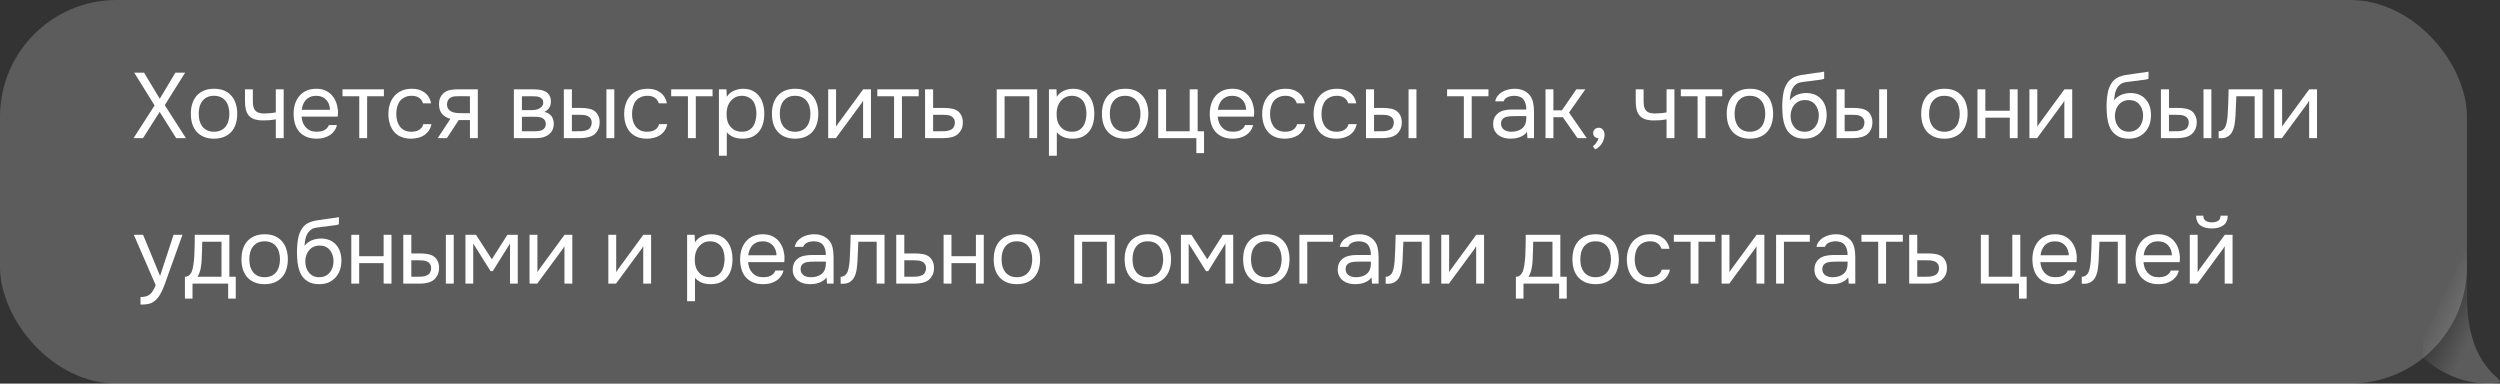 <?xml version="1.0" encoding="UTF-8"?> <svg xmlns="http://www.w3.org/2000/svg" width="378" height="58" viewBox="0 0 378 58" fill="none"><rect x="0" y="0" width="378" height="58" fill="#333333" stroke="none"/><path d="M377.89 57.858C372.823 58.684 367.82 55.725 366.195 53.831C367.87 49.598 357.533 39.317 364.355 39.316C365.933 39.316 367.28 34.935 373.018 38.224C373.038 39.554 373.018 44.157 373.018 44.94C373.018 55.79 378.865 57.234 377.89 57.858Z" fill="url(#paint0_linear_1_610)" fill-opacity="0.2"></path><rect width="373" height="58" rx="17.648" fill="white" fill-opacity="0.2"></rect><path d="M26.524 10.985H27.994L24.914 15.899L28.106 20.883H26.636L24.144 16.921L21.624 20.883H20.196L23.374 15.941L20.294 10.985H21.778L24.158 14.933L26.524 10.985ZM32.385 13.421C32.973 13.421 33.481 13.514 33.911 13.701C34.34 13.887 34.7 14.149 34.989 14.485C35.288 14.821 35.507 15.222 35.647 15.689C35.796 16.146 35.871 16.65 35.871 17.201C35.871 17.751 35.796 18.26 35.647 18.727C35.507 19.184 35.288 19.581 34.989 19.917C34.7 20.243 34.336 20.5 33.897 20.687C33.458 20.873 32.945 20.967 32.357 20.967C31.769 20.967 31.256 20.873 30.817 20.687C30.387 20.5 30.023 20.243 29.725 19.917C29.436 19.581 29.216 19.184 29.067 18.727C28.927 18.26 28.857 17.751 28.857 17.201C28.857 16.65 28.927 16.146 29.067 15.689C29.216 15.222 29.436 14.821 29.725 14.485C30.023 14.149 30.392 13.887 30.831 13.701C31.27 13.514 31.788 13.421 32.385 13.421ZM32.357 19.917C32.758 19.917 33.103 19.847 33.393 19.707C33.691 19.567 33.934 19.375 34.121 19.133C34.317 18.881 34.457 18.591 34.541 18.265C34.634 17.938 34.681 17.583 34.681 17.201C34.681 16.827 34.634 16.477 34.541 16.151C34.457 15.815 34.317 15.525 34.121 15.283C33.934 15.031 33.691 14.835 33.393 14.695C33.103 14.555 32.758 14.485 32.357 14.485C31.956 14.485 31.61 14.555 31.321 14.695C31.032 14.835 30.789 15.031 30.593 15.283C30.406 15.525 30.266 15.815 30.173 16.151C30.089 16.477 30.047 16.827 30.047 17.201C30.047 17.583 30.089 17.938 30.173 18.265C30.266 18.591 30.406 18.881 30.593 19.133C30.789 19.375 31.032 19.567 31.321 19.707C31.61 19.847 31.956 19.917 32.357 19.917ZM37.041 13.505H38.231V15.157C38.231 15.483 38.25 15.773 38.287 16.025C38.334 16.267 38.418 16.473 38.539 16.641C38.66 16.809 38.833 16.939 39.057 17.033C39.281 17.117 39.575 17.159 39.939 17.159C40.219 17.159 40.513 17.145 40.821 17.117C41.138 17.089 41.432 17.047 41.703 16.991V13.505H42.893V20.883H41.703V18.041C41.348 18.106 41.003 18.153 40.667 18.181C40.34 18.199 40.046 18.209 39.785 18.209C39.262 18.209 38.824 18.148 38.469 18.027C38.124 17.905 37.844 17.723 37.629 17.481C37.414 17.229 37.26 16.921 37.167 16.557C37.083 16.183 37.041 15.745 37.041 15.241V13.505ZM45.597 17.635C45.625 17.961 45.691 18.265 45.793 18.545C45.905 18.815 46.054 19.053 46.241 19.259C46.428 19.464 46.657 19.627 46.927 19.749C47.207 19.861 47.529 19.917 47.893 19.917C48.071 19.917 48.252 19.903 48.439 19.875C48.635 19.837 48.817 19.781 48.985 19.707C49.153 19.623 49.303 19.515 49.433 19.385C49.564 19.254 49.662 19.095 49.727 18.909H50.945C50.861 19.263 50.717 19.571 50.511 19.833C50.315 20.094 50.077 20.309 49.797 20.477C49.526 20.645 49.223 20.771 48.887 20.855C48.551 20.929 48.211 20.967 47.865 20.967C47.277 20.967 46.764 20.873 46.325 20.687C45.896 20.5 45.536 20.243 45.247 19.917C44.958 19.581 44.743 19.184 44.603 18.727C44.463 18.26 44.393 17.751 44.393 17.201C44.393 16.65 44.468 16.146 44.617 15.689C44.776 15.222 45 14.821 45.289 14.485C45.578 14.149 45.933 13.887 46.353 13.701C46.773 13.514 47.273 13.421 47.851 13.421C48.439 13.421 48.948 13.537 49.377 13.771C49.806 14.004 50.152 14.312 50.413 14.695C50.675 15.068 50.856 15.474 50.959 15.913C51.071 16.351 51.118 16.757 51.099 17.131C51.099 17.215 51.094 17.299 51.085 17.383C51.085 17.467 51.081 17.551 51.071 17.635H45.597ZM49.895 16.599C49.877 15.973 49.681 15.465 49.307 15.073C48.934 14.681 48.434 14.485 47.809 14.485C47.464 14.485 47.16 14.541 46.899 14.653C46.638 14.765 46.419 14.919 46.241 15.115C46.064 15.311 45.924 15.539 45.821 15.801C45.718 16.053 45.653 16.319 45.625 16.599H49.895ZM58.044 13.505V14.555H55.511V20.883H54.321V14.555H51.786V13.505H58.044ZM62.156 20.967C61.568 20.967 61.06 20.873 60.63 20.687C60.201 20.5 59.846 20.239 59.566 19.903C59.286 19.567 59.076 19.17 58.936 18.713C58.796 18.255 58.726 17.756 58.726 17.215C58.726 16.692 58.801 16.202 58.95 15.745C59.1 15.278 59.319 14.877 59.608 14.541C59.898 14.195 60.262 13.925 60.7 13.729C61.139 13.523 61.671 13.421 62.296 13.421C62.67 13.421 63.001 13.463 63.29 13.547C63.58 13.621 63.85 13.747 64.102 13.925C64.364 14.093 64.588 14.317 64.774 14.597C64.961 14.877 65.096 15.217 65.18 15.619H63.962C63.822 15.208 63.598 14.914 63.29 14.737C62.992 14.559 62.637 14.475 62.226 14.485C61.825 14.485 61.47 14.564 61.162 14.723C60.864 14.872 60.621 15.073 60.434 15.325C60.257 15.577 60.126 15.871 60.042 16.207C59.958 16.533 59.916 16.869 59.916 17.215C59.916 17.579 59.958 17.924 60.042 18.251C60.136 18.577 60.271 18.867 60.448 19.119C60.635 19.361 60.873 19.557 61.162 19.707C61.452 19.847 61.797 19.917 62.198 19.917C62.394 19.917 62.586 19.898 62.772 19.861C62.968 19.823 63.146 19.763 63.304 19.679C63.472 19.585 63.617 19.464 63.738 19.315C63.86 19.165 63.948 18.983 64.004 18.769H65.236C65.162 19.151 65.026 19.483 64.83 19.763C64.644 20.033 64.41 20.262 64.13 20.449C63.85 20.626 63.542 20.757 63.206 20.841C62.87 20.925 62.52 20.967 62.156 20.967ZM72.245 20.883H71.055V18.153H69.361L67.569 20.883H66.183L68.101 17.971C67.569 17.821 67.153 17.579 66.855 17.243C66.556 16.897 66.397 16.44 66.379 15.871C66.369 15.376 66.444 14.979 66.603 14.681C66.771 14.373 66.99 14.125 67.261 13.939C67.522 13.752 67.825 13.635 68.171 13.589C68.516 13.533 68.885 13.505 69.277 13.505H72.245V20.883ZM71.055 14.555L69.473 14.541C69.239 14.541 69.001 14.55 68.759 14.569C68.525 14.587 68.315 14.648 68.129 14.751C67.97 14.844 67.839 14.979 67.737 15.157C67.643 15.325 67.592 15.544 67.583 15.815C67.592 16.067 67.653 16.281 67.765 16.459C67.877 16.627 68.035 16.762 68.241 16.865C68.511 16.995 68.81 17.07 69.137 17.089C69.473 17.107 69.818 17.117 70.173 17.117H71.055V14.555ZM77.697 13.505H80.553C81.029 13.505 81.435 13.537 81.771 13.603C82.116 13.668 82.405 13.785 82.639 13.953C82.844 14.093 83.003 14.279 83.115 14.513C83.236 14.746 83.297 15.021 83.297 15.339C83.297 16.076 82.965 16.603 82.303 16.921C82.807 17.033 83.171 17.252 83.395 17.579C83.619 17.905 83.731 18.279 83.731 18.699C83.721 19.091 83.656 19.413 83.535 19.665C83.413 19.907 83.241 20.122 83.017 20.309C82.802 20.486 82.536 20.626 82.219 20.729C81.901 20.831 81.542 20.883 81.141 20.883H77.697V13.505ZM78.915 14.555V16.655H79.937C80.17 16.655 80.408 16.65 80.651 16.641C80.893 16.622 81.108 16.58 81.295 16.515C81.528 16.44 81.724 16.319 81.883 16.151C82.041 15.983 82.125 15.782 82.135 15.549C82.135 15.278 82.074 15.082 81.953 14.961C81.841 14.83 81.701 14.737 81.533 14.681C81.365 14.615 81.183 14.578 80.987 14.569C80.791 14.559 80.609 14.555 80.441 14.555H78.915ZM78.915 19.847H80.861C81.075 19.847 81.281 19.833 81.477 19.805C81.682 19.777 81.859 19.725 82.009 19.651C82.158 19.567 82.279 19.455 82.373 19.315C82.466 19.175 82.517 18.997 82.527 18.783C82.527 18.503 82.461 18.283 82.331 18.125C82.2 17.957 82.023 17.835 81.799 17.761C81.612 17.705 81.402 17.672 81.169 17.663C80.935 17.653 80.693 17.649 80.441 17.649L78.915 17.663V19.847ZM85.253 13.505H86.471V16.319H87.801C88.221 16.319 88.603 16.351 88.949 16.417C89.303 16.473 89.616 16.594 89.887 16.781C90.139 16.967 90.33 17.205 90.461 17.495C90.601 17.775 90.671 18.125 90.671 18.545C90.652 18.965 90.573 19.315 90.433 19.595C90.302 19.865 90.129 20.094 89.915 20.281C89.653 20.495 89.336 20.649 88.963 20.743C88.59 20.836 88.207 20.883 87.815 20.883H85.253V13.505ZM91.693 20.883V13.505H92.883V20.883H91.693ZM86.863 19.847C87.218 19.847 87.572 19.842 87.927 19.833C88.291 19.814 88.603 19.739 88.865 19.609C89.042 19.534 89.182 19.408 89.285 19.231C89.397 19.044 89.457 18.829 89.467 18.587C89.467 18.297 89.406 18.069 89.285 17.901C89.173 17.733 89.023 17.611 88.837 17.537C88.659 17.453 88.459 17.401 88.235 17.383C88.011 17.364 87.791 17.355 87.577 17.355H86.471V19.847H86.863ZM97.805 20.967C97.217 20.967 96.708 20.873 96.279 20.687C95.85 20.5 95.495 20.239 95.215 19.903C94.935 19.567 94.725 19.17 94.585 18.713C94.445 18.255 94.375 17.756 94.375 17.215C94.375 16.692 94.45 16.202 94.599 15.745C94.748 15.278 94.968 14.877 95.257 14.541C95.546 14.195 95.91 13.925 96.349 13.729C96.787 13.523 97.32 13.421 97.945 13.421C98.318 13.421 98.65 13.463 98.939 13.547C99.228 13.621 99.499 13.747 99.751 13.925C100.012 14.093 100.236 14.317 100.423 14.597C100.609 14.877 100.745 15.217 100.829 15.619H99.611C99.471 15.208 99.247 14.914 98.939 14.737C98.64 14.559 98.285 14.475 97.875 14.485C97.474 14.485 97.119 14.564 96.811 14.723C96.512 14.872 96.269 15.073 96.083 15.325C95.906 15.577 95.775 15.871 95.691 16.207C95.607 16.533 95.565 16.869 95.565 17.215C95.565 17.579 95.607 17.924 95.691 18.251C95.784 18.577 95.919 18.867 96.097 19.119C96.284 19.361 96.522 19.557 96.811 19.707C97.1 19.847 97.445 19.917 97.847 19.917C98.043 19.917 98.234 19.898 98.421 19.861C98.617 19.823 98.794 19.763 98.953 19.679C99.121 19.585 99.266 19.464 99.387 19.315C99.508 19.165 99.597 18.983 99.653 18.769H100.885C100.81 19.151 100.675 19.483 100.479 19.763C100.292 20.033 100.059 20.262 99.779 20.449C99.499 20.626 99.191 20.757 98.855 20.841C98.519 20.925 98.169 20.967 97.805 20.967ZM107.739 13.505V14.555H105.205V20.883H104.015V14.555H101.481V13.505H107.739ZM109.891 23.543H108.701V13.505H109.835L109.891 14.639C110.143 14.237 110.484 13.939 110.913 13.743C111.352 13.537 111.823 13.43 112.327 13.421C112.896 13.421 113.377 13.519 113.769 13.715C114.17 13.901 114.502 14.167 114.763 14.513C115.034 14.849 115.234 15.25 115.365 15.717C115.496 16.174 115.561 16.669 115.561 17.201C115.561 17.742 115.496 18.241 115.365 18.699C115.234 19.156 115.034 19.553 114.763 19.889C114.492 20.225 114.152 20.491 113.741 20.687C113.33 20.873 112.84 20.967 112.271 20.967C111.711 20.967 111.235 20.878 110.843 20.701C110.451 20.523 110.134 20.29 109.891 20.001V23.543ZM112.173 19.917C112.574 19.917 112.91 19.847 113.181 19.707C113.461 19.557 113.685 19.361 113.853 19.119C114.03 18.867 114.156 18.577 114.231 18.251C114.315 17.924 114.362 17.574 114.371 17.201C114.371 16.827 114.329 16.477 114.245 16.151C114.17 15.815 114.044 15.525 113.867 15.283C113.69 15.04 113.456 14.849 113.167 14.709C112.887 14.559 112.546 14.485 112.145 14.485C111.669 14.485 111.258 14.615 110.913 14.877C110.568 15.129 110.306 15.451 110.129 15.843C110.026 16.057 109.956 16.281 109.919 16.515C109.882 16.739 109.863 16.972 109.863 17.215C109.863 17.495 109.882 17.756 109.919 17.999C109.956 18.232 110.026 18.456 110.129 18.671C110.306 19.025 110.563 19.324 110.899 19.567C111.244 19.8 111.669 19.917 112.173 19.917ZM120.243 13.421C120.831 13.421 121.34 13.514 121.769 13.701C122.199 13.887 122.558 14.149 122.847 14.485C123.146 14.821 123.365 15.222 123.505 15.689C123.655 16.146 123.729 16.65 123.729 17.201C123.729 17.751 123.655 18.26 123.505 18.727C123.365 19.184 123.146 19.581 122.847 19.917C122.558 20.243 122.194 20.5 121.755 20.687C121.317 20.873 120.803 20.967 120.215 20.967C119.627 20.967 119.114 20.873 118.675 20.687C118.246 20.5 117.882 20.243 117.583 19.917C117.294 19.581 117.075 19.184 116.925 18.727C116.785 18.26 116.715 17.751 116.715 17.201C116.715 16.65 116.785 16.146 116.925 15.689C117.075 15.222 117.294 14.821 117.583 14.485C117.882 14.149 118.251 13.887 118.689 13.701C119.128 13.514 119.646 13.421 120.243 13.421ZM120.215 19.917C120.617 19.917 120.962 19.847 121.251 19.707C121.55 19.567 121.793 19.375 121.979 19.133C122.175 18.881 122.315 18.591 122.399 18.265C122.493 17.938 122.539 17.583 122.539 17.201C122.539 16.827 122.493 16.477 122.399 16.151C122.315 15.815 122.175 15.525 121.979 15.283C121.793 15.031 121.55 14.835 121.251 14.695C120.962 14.555 120.617 14.485 120.215 14.485C119.814 14.485 119.469 14.555 119.179 14.695C118.89 14.835 118.647 15.031 118.451 15.283C118.265 15.525 118.125 15.815 118.031 16.151C117.947 16.477 117.905 16.827 117.905 17.201C117.905 17.583 117.947 17.938 118.031 18.265C118.125 18.591 118.265 18.881 118.451 19.133C118.647 19.375 118.89 19.567 119.179 19.707C119.469 19.847 119.814 19.917 120.215 19.917ZM126.384 20.883H125.222V13.505H126.412V19.161C126.477 19.03 126.566 18.89 126.678 18.741C126.79 18.582 126.878 18.461 126.944 18.377L130.514 13.505H131.69V20.883H130.5V15.227C130.425 15.367 130.341 15.502 130.248 15.633C130.164 15.754 130.084 15.861 130.01 15.955L126.384 20.883ZM138.907 13.505V14.555H136.373V20.883H135.183V14.555H132.649V13.505H138.907ZM139.869 13.505H141.087V16.319H142.711C143.131 16.319 143.519 16.351 143.873 16.417C144.228 16.473 144.536 16.594 144.797 16.781C145.049 16.967 145.241 17.205 145.371 17.495C145.511 17.775 145.581 18.125 145.581 18.545C145.572 18.965 145.497 19.315 145.357 19.595C145.217 19.865 145.04 20.094 144.825 20.281C144.573 20.495 144.256 20.649 143.873 20.743C143.5 20.836 143.117 20.883 142.725 20.883H139.869V13.505ZM141.787 19.847C142.142 19.847 142.497 19.842 142.851 19.833C143.206 19.814 143.514 19.739 143.775 19.609C143.953 19.534 144.093 19.408 144.195 19.231C144.307 19.044 144.368 18.829 144.377 18.587C144.377 18.297 144.317 18.069 144.195 17.901C144.083 17.733 143.934 17.611 143.747 17.537C143.57 17.453 143.369 17.401 143.145 17.383C142.921 17.364 142.702 17.355 142.487 17.355H141.087V19.847H141.787ZM150.702 20.883V13.505H156.82V20.883H155.63V14.555H151.892V20.883H150.702ZM159.791 23.543H158.601V13.505H159.735L159.791 14.639C160.043 14.237 160.383 13.939 160.813 13.743C161.251 13.537 161.723 13.43 162.227 13.421C162.796 13.421 163.277 13.519 163.669 13.715C164.07 13.901 164.401 14.167 164.663 14.513C164.933 14.849 165.134 15.25 165.265 15.717C165.395 16.174 165.461 16.669 165.461 17.201C165.461 17.742 165.395 18.241 165.265 18.699C165.134 19.156 164.933 19.553 164.663 19.889C164.392 20.225 164.051 20.491 163.641 20.687C163.23 20.873 162.74 20.967 162.171 20.967C161.611 20.967 161.135 20.878 160.743 20.701C160.351 20.523 160.033 20.29 159.791 20.001V23.543ZM162.073 19.917C162.474 19.917 162.81 19.847 163.081 19.707C163.361 19.557 163.585 19.361 163.753 19.119C163.93 18.867 164.056 18.577 164.131 18.251C164.215 17.924 164.261 17.574 164.271 17.201C164.271 16.827 164.229 16.477 164.145 16.151C164.07 15.815 163.944 15.525 163.767 15.283C163.589 15.04 163.356 14.849 163.067 14.709C162.787 14.559 162.446 14.485 162.045 14.485C161.569 14.485 161.158 14.615 160.813 14.877C160.467 15.129 160.206 15.451 160.029 15.843C159.926 16.057 159.856 16.281 159.819 16.515C159.781 16.739 159.763 16.972 159.763 17.215C159.763 17.495 159.781 17.756 159.819 17.999C159.856 18.232 159.926 18.456 160.029 18.671C160.206 19.025 160.463 19.324 160.799 19.567C161.144 19.8 161.569 19.917 162.073 19.917ZM170.143 13.421C170.731 13.421 171.24 13.514 171.669 13.701C172.098 13.887 172.458 14.149 172.747 14.485C173.046 14.821 173.265 15.222 173.405 15.689C173.554 16.146 173.629 16.65 173.629 17.201C173.629 17.751 173.554 18.26 173.405 18.727C173.265 19.184 173.046 19.581 172.747 19.917C172.458 20.243 172.094 20.5 171.655 20.687C171.216 20.873 170.703 20.967 170.115 20.967C169.527 20.967 169.014 20.873 168.575 20.687C168.146 20.5 167.782 20.243 167.483 19.917C167.194 19.581 166.974 19.184 166.825 18.727C166.685 18.26 166.615 17.751 166.615 17.201C166.615 16.65 166.685 16.146 166.825 15.689C166.974 15.222 167.194 14.821 167.483 14.485C167.782 14.149 168.15 13.887 168.589 13.701C169.028 13.514 169.546 13.421 170.143 13.421ZM170.115 19.917C170.516 19.917 170.862 19.847 171.151 19.707C171.45 19.567 171.692 19.375 171.879 19.133C172.075 18.881 172.215 18.591 172.299 18.265C172.392 17.938 172.439 17.583 172.439 17.201C172.439 16.827 172.392 16.477 172.299 16.151C172.215 15.815 172.075 15.525 171.879 15.283C171.692 15.031 171.45 14.835 171.151 14.695C170.862 14.555 170.516 14.485 170.115 14.485C169.714 14.485 169.368 14.555 169.079 14.695C168.79 14.835 168.547 15.031 168.351 15.283C168.164 15.525 168.024 15.815 167.931 16.151C167.847 16.477 167.805 16.827 167.805 17.201C167.805 17.583 167.847 17.938 167.931 18.265C168.024 18.591 168.164 18.881 168.351 19.133C168.547 19.375 168.79 19.567 169.079 19.707C169.368 19.847 169.714 19.917 170.115 19.917ZM179.881 19.847V13.505H181.085V19.847H182.051V23.151H180.889V20.883H175.121V13.505H176.311V19.847H179.881ZM184.121 17.635C184.149 17.961 184.214 18.265 184.317 18.545C184.429 18.815 184.578 19.053 184.765 19.259C184.952 19.464 185.18 19.627 185.451 19.749C185.731 19.861 186.053 19.917 186.417 19.917C186.594 19.917 186.776 19.903 186.963 19.875C187.159 19.837 187.341 19.781 187.509 19.707C187.677 19.623 187.826 19.515 187.957 19.385C188.088 19.254 188.186 19.095 188.251 18.909H189.469C189.385 19.263 189.24 19.571 189.035 19.833C188.839 20.094 188.601 20.309 188.321 20.477C188.05 20.645 187.747 20.771 187.411 20.855C187.075 20.929 186.734 20.967 186.389 20.967C185.801 20.967 185.288 20.873 184.849 20.687C184.42 20.5 184.06 20.243 183.771 19.917C183.482 19.581 183.267 19.184 183.127 18.727C182.987 18.26 182.917 17.751 182.917 17.201C182.917 16.65 182.992 16.146 183.141 15.689C183.3 15.222 183.524 14.821 183.813 14.485C184.102 14.149 184.457 13.887 184.877 13.701C185.297 13.514 185.796 13.421 186.375 13.421C186.963 13.421 187.472 13.537 187.901 13.771C188.33 14.004 188.676 14.312 188.937 14.695C189.198 15.068 189.38 15.474 189.483 15.913C189.595 16.351 189.642 16.757 189.623 17.131C189.623 17.215 189.618 17.299 189.609 17.383C189.609 17.467 189.604 17.551 189.595 17.635H184.121ZM188.419 16.599C188.4 15.973 188.204 15.465 187.831 15.073C187.458 14.681 186.958 14.485 186.333 14.485C185.988 14.485 185.684 14.541 185.423 14.653C185.162 14.765 184.942 14.919 184.765 15.115C184.588 15.311 184.448 15.539 184.345 15.801C184.242 16.053 184.177 16.319 184.149 16.599H188.419ZM194.272 20.967C193.684 20.967 193.176 20.873 192.746 20.687C192.317 20.5 191.962 20.239 191.682 19.903C191.402 19.567 191.192 19.17 191.052 18.713C190.912 18.255 190.842 17.756 190.842 17.215C190.842 16.692 190.917 16.202 191.066 15.745C191.216 15.278 191.435 14.877 191.724 14.541C192.014 14.195 192.378 13.925 192.816 13.729C193.255 13.523 193.787 13.421 194.412 13.421C194.786 13.421 195.117 13.463 195.406 13.547C195.696 13.621 195.966 13.747 196.218 13.925C196.48 14.093 196.704 14.317 196.89 14.597C197.077 14.877 197.212 15.217 197.296 15.619H196.078C195.938 15.208 195.714 14.914 195.406 14.737C195.108 14.559 194.753 14.475 194.342 14.485C193.941 14.485 193.586 14.564 193.278 14.723C192.98 14.872 192.737 15.073 192.55 15.325C192.373 15.577 192.242 15.871 192.158 16.207C192.074 16.533 192.032 16.869 192.032 17.215C192.032 17.579 192.074 17.924 192.158 18.251C192.252 18.577 192.387 18.867 192.564 19.119C192.751 19.361 192.989 19.557 193.278 19.707C193.568 19.847 193.913 19.917 194.314 19.917C194.51 19.917 194.702 19.898 194.888 19.861C195.084 19.823 195.262 19.763 195.42 19.679C195.588 19.585 195.733 19.464 195.854 19.315C195.976 19.165 196.064 18.983 196.12 18.769H197.352C197.278 19.151 197.142 19.483 196.946 19.763C196.76 20.033 196.526 20.262 196.246 20.449C195.966 20.626 195.658 20.757 195.322 20.841C194.986 20.925 194.636 20.967 194.272 20.967ZM202.047 20.967C201.459 20.967 200.951 20.873 200.521 20.687C200.092 20.5 199.737 20.239 199.457 19.903C199.177 19.567 198.967 19.17 198.827 18.713C198.687 18.255 198.617 17.756 198.617 17.215C198.617 16.692 198.692 16.202 198.841 15.745C198.991 15.278 199.21 14.877 199.499 14.541C199.789 14.195 200.153 13.925 200.591 13.729C201.03 13.523 201.562 13.421 202.187 13.421C202.561 13.421 202.892 13.463 203.181 13.547C203.471 13.621 203.741 13.747 203.993 13.925C204.255 14.093 204.479 14.317 204.665 14.597C204.852 14.877 204.987 15.217 205.071 15.619H203.853C203.713 15.208 203.489 14.914 203.181 14.737C202.883 14.559 202.528 14.475 202.117 14.485C201.716 14.485 201.361 14.564 201.053 14.723C200.755 14.872 200.512 15.073 200.325 15.325C200.148 15.577 200.017 15.871 199.933 16.207C199.849 16.533 199.807 16.869 199.807 17.215C199.807 17.579 199.849 17.924 199.933 18.251C200.027 18.577 200.162 18.867 200.339 19.119C200.526 19.361 200.764 19.557 201.053 19.707C201.343 19.847 201.688 19.917 202.089 19.917C202.285 19.917 202.477 19.898 202.663 19.861C202.859 19.823 203.037 19.763 203.195 19.679C203.363 19.585 203.508 19.464 203.629 19.315C203.751 19.165 203.839 18.983 203.895 18.769H205.127C205.053 19.151 204.917 19.483 204.721 19.763C204.535 20.033 204.301 20.262 204.021 20.449C203.741 20.626 203.433 20.757 203.097 20.841C202.761 20.925 202.411 20.967 202.047 20.967ZM206.536 13.505H207.754V16.319H209.084C209.504 16.319 209.886 16.351 210.232 16.417C210.586 16.473 210.899 16.594 211.17 16.781C211.422 16.967 211.613 17.205 211.744 17.495C211.884 17.775 211.954 18.125 211.954 18.545C211.935 18.965 211.856 19.315 211.716 19.595C211.585 19.865 211.412 20.094 211.198 20.281C210.936 20.495 210.619 20.649 210.246 20.743C209.872 20.836 209.49 20.883 209.098 20.883H206.536V13.505ZM212.976 20.883V13.505H214.166V20.883H212.976ZM208.146 19.847C208.5 19.847 208.855 19.842 209.21 19.833C209.574 19.814 209.886 19.739 210.148 19.609C210.325 19.534 210.465 19.408 210.568 19.231C210.68 19.044 210.74 18.829 210.75 18.587C210.75 18.297 210.689 18.069 210.568 17.901C210.456 17.733 210.306 17.611 210.12 17.537C209.942 17.453 209.742 17.401 209.518 17.383C209.294 17.364 209.074 17.355 208.86 17.355H207.754V19.847H208.146ZM225.057 13.505V14.555H222.523V20.883H221.333V14.555H218.799V13.505H225.057ZM230.877 19.945C230.718 20.159 230.536 20.332 230.331 20.463C230.126 20.593 229.911 20.696 229.687 20.771C229.472 20.845 229.253 20.897 229.029 20.925C228.814 20.953 228.6 20.967 228.385 20.967C228.04 20.967 227.713 20.925 227.405 20.841C227.097 20.757 226.817 20.621 226.565 20.435C226.322 20.248 226.126 20.015 225.977 19.735C225.837 19.455 225.767 19.137 225.767 18.783C225.767 18.363 225.842 18.013 225.991 17.733C226.15 17.443 226.36 17.21 226.621 17.033C226.882 16.855 227.181 16.734 227.517 16.669C227.862 16.594 228.226 16.557 228.609 16.557H230.779C230.779 15.931 230.644 15.437 230.373 15.073C230.102 14.699 229.645 14.503 229.001 14.485C228.609 14.485 228.264 14.55 227.965 14.681C227.666 14.811 227.461 15.026 227.349 15.325H226.075C226.14 14.989 226.271 14.704 226.467 14.471C226.663 14.228 226.896 14.032 227.167 13.883C227.438 13.724 227.732 13.607 228.049 13.533C228.366 13.458 228.684 13.421 229.001 13.421C229.552 13.421 230.014 13.514 230.387 13.701C230.77 13.878 231.078 14.116 231.311 14.415C231.544 14.704 231.708 15.059 231.801 15.479C231.894 15.899 231.941 16.37 231.941 16.893V20.883H230.947L230.877 19.945ZM229.477 17.551C229.253 17.551 228.992 17.555 228.693 17.565C228.404 17.565 228.124 17.593 227.853 17.649C227.582 17.705 227.363 17.821 227.195 17.999C227.036 18.176 226.957 18.409 226.957 18.699C226.957 18.913 226.999 19.095 227.083 19.245C227.167 19.394 227.279 19.52 227.419 19.623C227.568 19.725 227.736 19.8 227.923 19.847C228.11 19.893 228.301 19.917 228.497 19.917C229.197 19.917 229.748 19.749 230.149 19.413C230.56 19.067 230.77 18.568 230.779 17.915V17.551H229.477ZM233.684 20.883V13.505H234.874V16.683H236.162L238.346 13.505H239.704L237.24 17.019L239.914 20.883H238.514L236.302 17.719H234.874V20.883H233.684ZM241.698 20.911C241.456 20.892 241.26 20.813 241.11 20.673C240.961 20.533 240.886 20.346 240.886 20.113C240.896 19.87 240.98 19.679 241.138 19.539C241.306 19.389 241.498 19.315 241.712 19.315C241.983 19.315 242.198 19.413 242.356 19.609C242.524 19.805 242.608 20.08 242.608 20.435C242.608 20.631 242.566 20.845 242.482 21.079C242.408 21.321 242.305 21.541 242.174 21.737C242.044 21.933 241.89 22.105 241.712 22.255C241.544 22.404 241.367 22.511 241.18 22.577L240.844 22.115C241.031 21.984 241.204 21.807 241.362 21.583C241.53 21.359 241.642 21.135 241.698 20.911ZM247.322 13.505H248.512V15.157C248.512 15.483 248.531 15.773 248.568 16.025C248.615 16.267 248.699 16.473 248.82 16.641C248.942 16.809 249.114 16.939 249.338 17.033C249.562 17.117 249.856 17.159 250.22 17.159C250.5 17.159 250.794 17.145 251.102 17.117C251.42 17.089 251.714 17.047 251.984 16.991V13.505H253.174V20.883H251.984V18.041C251.63 18.106 251.284 18.153 250.948 18.181C250.622 18.199 250.328 18.209 250.066 18.209C249.544 18.209 249.105 18.148 248.75 18.027C248.405 17.905 248.125 17.723 247.91 17.481C247.696 17.229 247.542 16.921 247.448 16.557C247.364 16.183 247.322 15.745 247.322 15.241V13.505ZM260.4 13.505V14.555H257.866V20.883H256.676V14.555H254.142V13.505H260.4ZM264.61 13.421C265.198 13.421 265.707 13.514 266.136 13.701C266.566 13.887 266.925 14.149 267.214 14.485C267.513 14.821 267.732 15.222 267.872 15.689C268.022 16.146 268.096 16.65 268.096 17.201C268.096 17.751 268.022 18.26 267.872 18.727C267.732 19.184 267.513 19.581 267.214 19.917C266.925 20.243 266.561 20.5 266.122 20.687C265.684 20.873 265.17 20.967 264.582 20.967C263.994 20.967 263.481 20.873 263.042 20.687C262.613 20.5 262.249 20.243 261.95 19.917C261.661 19.581 261.442 19.184 261.292 18.727C261.152 18.26 261.082 17.751 261.082 17.201C261.082 16.65 261.152 16.146 261.292 15.689C261.442 15.222 261.661 14.821 261.95 14.485C262.249 14.149 262.618 13.887 263.056 13.701C263.495 13.514 264.013 13.421 264.61 13.421ZM264.582 19.917C264.984 19.917 265.329 19.847 265.618 19.707C265.917 19.567 266.16 19.375 266.346 19.133C266.542 18.881 266.682 18.591 266.766 18.265C266.86 17.938 266.906 17.583 266.906 17.201C266.906 16.827 266.86 16.477 266.766 16.151C266.682 15.815 266.542 15.525 266.346 15.283C266.16 15.031 265.917 14.835 265.618 14.695C265.329 14.555 264.984 14.485 264.582 14.485C264.181 14.485 263.836 14.555 263.546 14.695C263.257 14.835 263.014 15.031 262.818 15.283C262.632 15.525 262.492 15.815 262.398 16.151C262.314 16.477 262.272 16.827 262.272 17.201C262.272 17.583 262.314 17.938 262.398 18.265C262.492 18.591 262.632 18.881 262.818 19.133C263.014 19.375 263.257 19.567 263.546 19.707C263.836 19.847 264.181 19.917 264.582 19.917ZM270.621 15.171C270.761 14.975 270.924 14.811 271.111 14.681C271.298 14.541 271.498 14.424 271.713 14.331C271.937 14.237 272.161 14.172 272.385 14.135C272.618 14.088 272.842 14.065 273.057 14.065C273.561 14.065 274.004 14.144 274.387 14.303C274.779 14.461 275.106 14.69 275.367 14.989C275.638 15.278 275.843 15.628 275.983 16.039C276.123 16.449 276.193 16.907 276.193 17.411C276.193 17.915 276.118 18.386 275.969 18.825C275.82 19.254 275.6 19.627 275.311 19.945C275.031 20.262 274.681 20.514 274.261 20.701C273.85 20.878 273.374 20.967 272.833 20.967C272.217 20.967 271.699 20.859 271.279 20.645C270.859 20.421 270.518 20.127 270.257 19.763C270.005 19.389 269.818 18.946 269.697 18.433C269.576 17.919 269.51 17.415 269.501 16.921C269.482 16.771 269.473 16.473 269.473 16.025C269.482 15.567 269.506 15.157 269.543 14.793C269.58 14.419 269.641 14.06 269.725 13.715C269.818 13.36 269.944 13.047 270.103 12.777C270.355 12.329 270.672 11.997 271.055 11.783C271.447 11.568 271.895 11.419 272.399 11.335C272.558 11.307 272.912 11.255 273.463 11.181C274.023 11.097 274.406 11.041 274.611 11.013C274.788 10.994 274.98 10.971 275.185 10.943C275.4 10.905 275.61 10.868 275.815 10.831V11.923C275.675 11.969 275.502 12.011 275.297 12.049C275.092 12.077 274.858 12.105 274.597 12.133C274.41 12.161 274.214 12.189 274.009 12.217C273.813 12.235 273.608 12.259 273.393 12.287C273.188 12.305 272.87 12.347 272.441 12.413C272.124 12.459 271.862 12.548 271.657 12.679C271.461 12.809 271.288 12.982 271.139 13.197C270.962 13.458 270.831 13.775 270.747 14.149C270.672 14.513 270.63 14.853 270.621 15.171ZM272.861 19.917C273.206 19.917 273.51 19.851 273.771 19.721C274.042 19.59 274.266 19.413 274.443 19.189C274.63 18.965 274.77 18.703 274.863 18.405C274.956 18.106 275.003 17.789 275.003 17.453C275.003 17.126 274.952 16.823 274.849 16.543C274.756 16.253 274.62 16.006 274.443 15.801C274.266 15.586 274.051 15.423 273.799 15.311C273.547 15.189 273.239 15.129 272.875 15.129C272.539 15.138 272.24 15.203 271.979 15.325C271.718 15.446 271.494 15.619 271.307 15.843C271.12 16.057 270.98 16.309 270.887 16.599C270.794 16.879 270.742 17.173 270.733 17.481C270.733 17.807 270.775 18.12 270.859 18.419C270.952 18.708 271.088 18.965 271.265 19.189C271.442 19.413 271.662 19.59 271.923 19.721C272.194 19.851 272.506 19.917 272.861 19.917ZM277.692 13.505H278.91V16.319H280.24C280.66 16.319 281.042 16.351 281.388 16.417C281.742 16.473 282.055 16.594 282.326 16.781C282.578 16.967 282.769 17.205 282.9 17.495C283.04 17.775 283.11 18.125 283.11 18.545C283.091 18.965 283.012 19.315 282.872 19.595C282.741 19.865 282.568 20.094 282.354 20.281C282.092 20.495 281.775 20.649 281.402 20.743C281.028 20.836 280.646 20.883 280.254 20.883H277.692V13.505ZM284.132 20.883V13.505H285.322V20.883H284.132ZM279.302 19.847C279.656 19.847 280.011 19.842 280.366 19.833C280.73 19.814 281.042 19.739 281.304 19.609C281.481 19.534 281.621 19.408 281.724 19.231C281.836 19.044 281.896 18.829 281.906 18.587C281.906 18.297 281.845 18.069 281.724 17.901C281.612 17.733 281.462 17.611 281.276 17.537C281.098 17.453 280.898 17.401 280.674 17.383C280.45 17.364 280.23 17.355 280.016 17.355H278.91V19.847H279.302ZM294.015 13.421C294.603 13.421 295.112 13.514 295.541 13.701C295.97 13.887 296.33 14.149 296.619 14.485C296.918 14.821 297.137 15.222 297.277 15.689C297.426 16.146 297.501 16.65 297.501 17.201C297.501 17.751 297.426 18.26 297.277 18.727C297.137 19.184 296.918 19.581 296.619 19.917C296.33 20.243 295.966 20.5 295.527 20.687C295.088 20.873 294.575 20.967 293.987 20.967C293.399 20.967 292.886 20.873 292.447 20.687C292.018 20.5 291.654 20.243 291.355 19.917C291.066 19.581 290.846 19.184 290.697 18.727C290.557 18.26 290.487 17.751 290.487 17.201C290.487 16.65 290.557 16.146 290.697 15.689C290.846 15.222 291.066 14.821 291.355 14.485C291.654 14.149 292.022 13.887 292.461 13.701C292.9 13.514 293.418 13.421 294.015 13.421ZM293.987 19.917C294.388 19.917 294.734 19.847 295.023 19.707C295.322 19.567 295.564 19.375 295.751 19.133C295.947 18.881 296.087 18.591 296.171 18.265C296.264 17.938 296.311 17.583 296.311 17.201C296.311 16.827 296.264 16.477 296.171 16.151C296.087 15.815 295.947 15.525 295.751 15.283C295.564 15.031 295.322 14.835 295.023 14.695C294.734 14.555 294.388 14.485 293.987 14.485C293.586 14.485 293.24 14.555 292.951 14.695C292.662 14.835 292.419 15.031 292.223 15.283C292.036 15.525 291.896 15.815 291.803 16.151C291.719 16.477 291.677 16.827 291.677 17.201C291.677 17.583 291.719 17.938 291.803 18.265C291.896 18.591 292.036 18.881 292.223 19.133C292.419 19.375 292.662 19.567 292.951 19.707C293.24 19.847 293.586 19.917 293.987 19.917ZM298.993 20.883V13.505H300.183V16.739H303.879V13.505H305.069V20.883H303.879V17.789H300.183V20.883H298.993ZM308.012 20.883H306.85V13.505H308.04V19.161C308.105 19.03 308.194 18.89 308.306 18.741C308.418 18.582 308.507 18.461 308.572 18.377L312.142 13.505H313.318V20.883H312.128V15.227C312.053 15.367 311.969 15.502 311.876 15.633C311.792 15.754 311.713 15.861 311.638 15.955L308.012 20.883ZM319.659 15.171C319.799 14.975 319.963 14.811 320.149 14.681C320.336 14.541 320.537 14.424 320.751 14.331C320.975 14.237 321.199 14.172 321.423 14.135C321.657 14.088 321.881 14.065 322.095 14.065C322.599 14.065 323.043 14.144 323.425 14.303C323.817 14.461 324.144 14.69 324.405 14.989C324.676 15.278 324.881 15.628 325.021 16.039C325.161 16.449 325.231 16.907 325.231 17.411C325.231 17.915 325.157 18.386 325.007 18.825C324.858 19.254 324.639 19.627 324.349 19.945C324.069 20.262 323.719 20.514 323.299 20.701C322.889 20.878 322.413 20.967 321.871 20.967C321.255 20.967 320.737 20.859 320.317 20.645C319.897 20.421 319.557 20.127 319.295 19.763C319.043 19.389 318.857 18.946 318.735 18.433C318.614 17.919 318.549 17.415 318.539 16.921C318.521 16.771 318.511 16.473 318.511 16.025C318.521 15.567 318.544 15.157 318.581 14.793C318.619 14.419 318.679 14.06 318.763 13.715C318.857 13.36 318.983 13.047 319.141 12.777C319.393 12.329 319.711 11.997 320.093 11.783C320.485 11.568 320.933 11.419 321.437 11.335C321.596 11.307 321.951 11.255 322.501 11.181C323.061 11.097 323.444 11.041 323.649 11.013C323.827 10.994 324.018 10.971 324.223 10.943C324.438 10.905 324.648 10.868 324.853 10.831V11.923C324.713 11.969 324.541 12.011 324.335 12.049C324.13 12.077 323.897 12.105 323.635 12.133C323.449 12.161 323.253 12.189 323.047 12.217C322.851 12.235 322.646 12.259 322.431 12.287C322.226 12.305 321.909 12.347 321.479 12.413C321.162 12.459 320.901 12.548 320.695 12.679C320.499 12.809 320.327 12.982 320.177 13.197C320 13.458 319.869 13.775 319.785 14.149C319.711 14.513 319.669 14.853 319.659 15.171ZM321.899 19.917C322.245 19.917 322.548 19.851 322.809 19.721C323.08 19.59 323.304 19.413 323.481 19.189C323.668 18.965 323.808 18.703 323.901 18.405C323.995 18.106 324.041 17.789 324.041 17.453C324.041 17.126 323.99 16.823 323.887 16.543C323.794 16.253 323.659 16.006 323.481 15.801C323.304 15.586 323.089 15.423 322.837 15.311C322.585 15.189 322.277 15.129 321.913 15.129C321.577 15.138 321.279 15.203 321.017 15.325C320.756 15.446 320.532 15.619 320.345 15.843C320.159 16.057 320.019 16.309 319.925 16.599C319.832 16.879 319.781 17.173 319.771 17.481C319.771 17.807 319.813 18.12 319.897 18.419C319.991 18.708 320.126 18.965 320.303 19.189C320.481 19.413 320.7 19.59 320.961 19.721C321.232 19.851 321.545 19.917 321.899 19.917ZM326.73 13.505H327.948V16.319H329.278C329.698 16.319 330.08 16.351 330.426 16.417C330.78 16.473 331.093 16.594 331.364 16.781C331.616 16.967 331.807 17.205 331.938 17.495C332.078 17.775 332.148 18.125 332.148 18.545C332.129 18.965 332.05 19.315 331.91 19.595C331.779 19.865 331.606 20.094 331.392 20.281C331.13 20.495 330.813 20.649 330.44 20.743C330.066 20.836 329.684 20.883 329.292 20.883H326.73V13.505ZM333.17 20.883V13.505H334.36V20.883H333.17ZM328.34 19.847C328.694 19.847 329.049 19.842 329.404 19.833C329.768 19.814 330.08 19.739 330.342 19.609C330.519 19.534 330.659 19.408 330.762 19.231C330.874 19.044 330.934 18.829 330.944 18.587C330.944 18.297 330.883 18.069 330.762 17.901C330.65 17.733 330.5 17.611 330.314 17.537C330.136 17.453 329.936 17.401 329.712 17.383C329.488 17.364 329.268 17.355 329.054 17.355H327.948V19.847H328.34ZM336.818 17.425C336.864 16.753 336.897 16.099 336.916 15.465C336.944 14.83 336.962 14.177 336.972 13.505H342.096V20.883H340.906V14.555H338.134L338.008 17.453C337.989 17.826 337.947 18.246 337.882 18.713C337.816 19.179 337.681 19.604 337.476 19.987C337.317 20.257 337.102 20.477 336.832 20.645C336.561 20.813 336.248 20.897 335.894 20.897H335.46V19.847C335.833 19.847 336.132 19.688 336.356 19.371C336.486 19.184 336.589 18.913 336.664 18.559C336.738 18.204 336.79 17.826 336.818 17.425ZM345.028 20.883H343.866V13.505H345.056V19.161C345.121 19.03 345.21 18.89 345.322 18.741C345.434 18.582 345.522 18.461 345.588 18.377L349.158 13.505H350.334V20.883H349.144V15.227C349.069 15.367 348.985 15.502 348.892 15.633C348.808 15.754 348.728 15.861 348.654 15.955L345.028 20.883ZM26.244 35.505H27.588L25.502 41.315C25.39 41.613 25.269 41.954 25.138 42.337C25.017 42.71 24.877 43.083 24.718 43.457C24.569 43.839 24.396 44.199 24.2 44.535C24.013 44.871 23.803 45.141 23.57 45.347C23.225 45.655 22.893 45.846 22.576 45.921C22.259 46.005 21.899 46.047 21.498 46.047H21.246V44.913C21.582 44.913 21.867 44.875 22.1 44.801C22.333 44.735 22.534 44.628 22.702 44.479C22.879 44.329 23.029 44.143 23.15 43.919C23.281 43.695 23.411 43.429 23.542 43.121L20.238 35.505H21.638L24.2 41.721L26.244 35.505ZM29.43 37.129C29.439 36.858 29.444 36.587 29.444 36.317C29.444 36.046 29.444 35.775 29.444 35.505H34.68V41.847H35.646V45.151H34.498V42.883H29.108V45.151H27.96V41.847C28.333 41.847 28.627 41.679 28.842 41.343C28.973 41.156 29.075 40.89 29.15 40.545C29.225 40.19 29.281 39.817 29.318 39.425C29.365 38.995 29.393 38.571 29.402 38.151C29.421 37.721 29.43 37.381 29.43 37.129ZM33.49 36.555H30.578C30.569 36.947 30.559 37.385 30.55 37.871C30.541 38.356 30.522 38.809 30.494 39.229C30.485 39.415 30.471 39.621 30.452 39.845C30.433 40.059 30.401 40.283 30.354 40.517C30.317 40.741 30.256 40.969 30.172 41.203C30.097 41.436 29.99 41.651 29.85 41.847H33.49V36.555ZM40.037 35.421C40.625 35.421 41.133 35.514 41.563 35.701C41.992 35.887 42.351 36.149 42.641 36.485C42.939 36.821 43.159 37.222 43.299 37.689C43.448 38.146 43.523 38.65 43.523 39.201C43.523 39.751 43.448 40.26 43.299 40.727C43.159 41.184 42.939 41.581 42.641 41.917C42.351 42.243 41.987 42.5 41.549 42.687C41.11 42.873 40.597 42.967 40.009 42.967C39.421 42.967 38.907 42.873 38.469 42.687C38.039 42.5 37.675 42.243 37.377 41.917C37.087 41.581 36.868 41.184 36.719 40.727C36.579 40.26 36.509 39.751 36.509 39.201C36.509 38.65 36.579 38.146 36.719 37.689C36.868 37.222 37.087 36.821 37.377 36.485C37.675 36.149 38.044 35.887 38.483 35.701C38.921 35.514 39.439 35.421 40.037 35.421ZM40.009 41.917C40.41 41.917 40.755 41.847 41.045 41.707C41.343 41.567 41.586 41.375 41.773 41.133C41.969 40.881 42.109 40.591 42.193 40.265C42.286 39.938 42.333 39.583 42.333 39.201C42.333 38.827 42.286 38.477 42.193 38.151C42.109 37.815 41.969 37.525 41.773 37.283C41.586 37.031 41.343 36.835 41.045 36.695C40.755 36.555 40.41 36.485 40.009 36.485C39.607 36.485 39.262 36.555 38.973 36.695C38.683 36.835 38.441 37.031 38.245 37.283C38.058 37.525 37.918 37.815 37.825 38.151C37.741 38.477 37.699 38.827 37.699 39.201C37.699 39.583 37.741 39.938 37.825 40.265C37.918 40.591 38.058 40.881 38.245 41.133C38.441 41.375 38.683 41.567 38.973 41.707C39.262 41.847 39.607 41.917 40.009 41.917ZM46.048 37.171C46.188 36.975 46.351 36.811 46.538 36.681C46.724 36.541 46.925 36.424 47.14 36.331C47.364 36.237 47.588 36.172 47.812 36.135C48.045 36.088 48.269 36.065 48.484 36.065C48.988 36.065 49.431 36.144 49.814 36.303C50.206 36.461 50.532 36.69 50.794 36.989C51.064 37.278 51.27 37.628 51.41 38.039C51.55 38.449 51.62 38.907 51.62 39.411C51.62 39.915 51.545 40.386 51.396 40.825C51.246 41.254 51.027 41.627 50.738 41.945C50.458 42.262 50.108 42.514 49.688 42.701C49.277 42.878 48.801 42.967 48.26 42.967C47.644 42.967 47.126 42.859 46.706 42.645C46.286 42.421 45.945 42.127 45.684 41.763C45.432 41.389 45.245 40.946 45.124 40.433C45.002 39.919 44.937 39.415 44.928 38.921C44.909 38.771 44.9 38.473 44.9 38.025C44.909 37.567 44.932 37.157 44.97 36.793C45.007 36.419 45.068 36.06 45.152 35.715C45.245 35.36 45.371 35.047 45.53 34.777C45.782 34.329 46.099 33.997 46.482 33.783C46.874 33.568 47.322 33.419 47.826 33.335C47.984 33.307 48.339 33.255 48.89 33.181C49.45 33.097 49.832 33.041 50.038 33.013C50.215 32.994 50.406 32.971 50.612 32.943C50.826 32.905 51.036 32.868 51.242 32.831V33.923C51.102 33.969 50.929 34.011 50.724 34.049C50.518 34.077 50.285 34.105 50.024 34.133C49.837 34.161 49.641 34.189 49.436 34.217C49.24 34.235 49.034 34.259 48.82 34.287C48.614 34.305 48.297 34.347 47.868 34.413C47.55 34.459 47.289 34.548 47.084 34.679C46.888 34.809 46.715 34.982 46.566 35.197C46.388 35.458 46.258 35.775 46.174 36.149C46.099 36.513 46.057 36.853 46.048 37.171ZM48.288 41.917C48.633 41.917 48.936 41.851 49.198 41.721C49.468 41.59 49.692 41.413 49.87 41.189C50.056 40.965 50.196 40.703 50.29 40.405C50.383 40.106 50.43 39.789 50.43 39.453C50.43 39.126 50.378 38.823 50.276 38.543C50.182 38.253 50.047 38.006 49.87 37.801C49.692 37.586 49.478 37.423 49.226 37.311C48.974 37.189 48.666 37.129 48.302 37.129C47.966 37.138 47.667 37.203 47.406 37.325C47.144 37.446 46.92 37.619 46.734 37.843C46.547 38.057 46.407 38.309 46.314 38.599C46.22 38.879 46.169 39.173 46.16 39.481C46.16 39.807 46.202 40.12 46.286 40.419C46.379 40.708 46.514 40.965 46.692 41.189C46.869 41.413 47.088 41.59 47.35 41.721C47.62 41.851 47.933 41.917 48.288 41.917ZM53.118 42.883V35.505H54.308V38.739H58.004V35.505H59.194V42.883H58.004V39.789H54.308V42.883H53.118ZM60.975 35.505H62.193V38.319H63.523C63.943 38.319 64.326 38.351 64.671 38.417C65.026 38.473 65.338 38.594 65.609 38.781C65.861 38.967 66.052 39.205 66.183 39.495C66.323 39.775 66.393 40.125 66.393 40.545C66.374 40.965 66.295 41.315 66.155 41.595C66.024 41.865 65.852 42.094 65.637 42.281C65.376 42.495 65.058 42.649 64.685 42.743C64.312 42.836 63.929 42.883 63.537 42.883H60.975V35.505ZM67.415 42.883V35.505H68.605V42.883H67.415ZM62.585 41.847C62.94 41.847 63.294 41.842 63.649 41.833C64.013 41.814 64.326 41.739 64.587 41.609C64.764 41.534 64.904 41.408 65.007 41.231C65.119 41.044 65.18 40.829 65.189 40.587C65.189 40.297 65.128 40.069 65.007 39.901C64.895 39.733 64.746 39.611 64.559 39.537C64.382 39.453 64.181 39.401 63.957 39.383C63.733 39.364 63.514 39.355 63.299 39.355H62.193V41.847H62.585ZM70.377 35.505H71.973L74.367 39.201L76.719 35.505H78.287V42.883H77.111V36.821L74.507 40.993H74.171L71.553 36.821V42.883H70.377V35.505ZM81.228 42.883H80.066V35.505H81.256V41.161C81.322 41.03 81.41 40.89 81.522 40.741C81.634 40.582 81.723 40.461 81.788 40.377L85.358 35.505H86.534V42.883H85.344V37.227C85.269 37.367 85.186 37.502 85.092 37.633C85.008 37.754 84.929 37.861 84.854 37.955L81.228 42.883ZM93.141 42.883H91.979V35.505H93.169V41.161C93.235 41.03 93.323 40.89 93.435 40.741C93.547 40.582 93.636 40.461 93.701 40.377L97.271 35.505H98.447V42.883H97.257V37.227C97.183 37.367 97.099 37.502 97.005 37.633C96.921 37.754 96.842 37.861 96.767 37.955L93.141 42.883ZM105.083 45.543H103.893V35.505H105.027L105.083 36.639C105.335 36.237 105.675 35.939 106.105 35.743C106.543 35.537 107.015 35.43 107.519 35.421C108.088 35.421 108.569 35.519 108.961 35.715C109.362 35.901 109.693 36.167 109.955 36.513C110.225 36.849 110.426 37.25 110.557 37.717C110.687 38.174 110.753 38.669 110.753 39.201C110.753 39.742 110.687 40.241 110.557 40.699C110.426 41.156 110.225 41.553 109.955 41.889C109.684 42.225 109.343 42.491 108.933 42.687C108.522 42.873 108.032 42.967 107.463 42.967C106.903 42.967 106.427 42.878 106.035 42.701C105.643 42.523 105.325 42.29 105.083 42.001V45.543ZM107.365 41.917C107.766 41.917 108.102 41.847 108.373 41.707C108.653 41.557 108.877 41.361 109.045 41.119C109.222 40.867 109.348 40.577 109.423 40.251C109.507 39.924 109.553 39.574 109.563 39.201C109.563 38.827 109.521 38.477 109.437 38.151C109.362 37.815 109.236 37.525 109.059 37.283C108.881 37.04 108.648 36.849 108.359 36.709C108.079 36.559 107.738 36.485 107.337 36.485C106.861 36.485 106.45 36.615 106.105 36.877C105.759 37.129 105.498 37.451 105.321 37.843C105.218 38.057 105.148 38.281 105.111 38.515C105.073 38.739 105.055 38.972 105.055 39.215C105.055 39.495 105.073 39.756 105.111 39.999C105.148 40.232 105.218 40.456 105.321 40.671C105.498 41.025 105.755 41.324 106.091 41.567C106.436 41.8 106.861 41.917 107.365 41.917ZM113.111 39.635C113.139 39.961 113.205 40.265 113.307 40.545C113.419 40.815 113.569 41.053 113.755 41.259C113.942 41.464 114.171 41.627 114.441 41.749C114.721 41.861 115.043 41.917 115.407 41.917C115.585 41.917 115.767 41.903 115.953 41.875C116.149 41.837 116.331 41.781 116.499 41.707C116.667 41.623 116.817 41.515 116.947 41.385C117.078 41.254 117.176 41.095 117.241 40.909H118.459C118.375 41.263 118.231 41.571 118.025 41.833C117.829 42.094 117.591 42.309 117.311 42.477C117.041 42.645 116.737 42.771 116.401 42.855C116.065 42.929 115.725 42.967 115.379 42.967C114.791 42.967 114.278 42.873 113.839 42.687C113.41 42.5 113.051 42.243 112.761 41.917C112.472 41.581 112.257 41.184 112.117 40.727C111.977 40.26 111.907 39.751 111.907 39.201C111.907 38.65 111.982 38.146 112.131 37.689C112.29 37.222 112.514 36.821 112.803 36.485C113.093 36.149 113.447 35.887 113.867 35.701C114.287 35.514 114.787 35.421 115.365 35.421C115.953 35.421 116.462 35.537 116.891 35.771C117.321 36.004 117.666 36.312 117.927 36.695C118.189 37.068 118.371 37.474 118.473 37.913C118.585 38.351 118.632 38.757 118.613 39.131C118.613 39.215 118.609 39.299 118.599 39.383C118.599 39.467 118.595 39.551 118.585 39.635H113.111ZM117.409 38.599C117.391 37.973 117.195 37.465 116.821 37.073C116.448 36.681 115.949 36.485 115.323 36.485C114.978 36.485 114.675 36.541 114.413 36.653C114.152 36.765 113.933 36.919 113.755 37.115C113.578 37.311 113.438 37.539 113.335 37.801C113.233 38.053 113.167 38.319 113.139 38.599H117.409ZM124.971 41.945C124.812 42.159 124.63 42.332 124.425 42.463C124.219 42.593 124.005 42.696 123.781 42.771C123.566 42.845 123.347 42.897 123.123 42.925C122.908 42.953 122.693 42.967 122.479 42.967C122.133 42.967 121.807 42.925 121.499 42.841C121.191 42.757 120.911 42.621 120.659 42.435C120.416 42.248 120.22 42.015 120.071 41.735C119.931 41.455 119.861 41.137 119.861 40.783C119.861 40.363 119.935 40.013 120.085 39.733C120.243 39.443 120.453 39.21 120.715 39.033C120.976 38.855 121.275 38.734 121.611 38.669C121.956 38.594 122.32 38.557 122.703 38.557H124.873C124.873 37.931 124.737 37.437 124.467 37.073C124.196 36.699 123.739 36.503 123.095 36.485C122.703 36.485 122.357 36.55 122.059 36.681C121.76 36.811 121.555 37.026 121.443 37.325H120.169C120.234 36.989 120.365 36.704 120.561 36.471C120.757 36.228 120.99 36.032 121.261 35.883C121.531 35.724 121.825 35.607 122.143 35.533C122.46 35.458 122.777 35.421 123.095 35.421C123.645 35.421 124.107 35.514 124.481 35.701C124.863 35.878 125.171 36.116 125.405 36.415C125.638 36.704 125.801 37.059 125.895 37.479C125.988 37.899 126.035 38.37 126.035 38.893V42.883H125.041L124.971 41.945ZM123.571 39.551C123.347 39.551 123.085 39.555 122.787 39.565C122.497 39.565 122.217 39.593 121.947 39.649C121.676 39.705 121.457 39.821 121.289 39.999C121.13 40.176 121.051 40.409 121.051 40.699C121.051 40.913 121.093 41.095 121.177 41.245C121.261 41.394 121.373 41.52 121.513 41.623C121.662 41.725 121.83 41.8 122.017 41.847C122.203 41.893 122.395 41.917 122.591 41.917C123.291 41.917 123.841 41.749 124.243 41.413C124.653 41.067 124.863 40.568 124.873 39.915V39.551H123.571ZM128.464 39.425C128.511 38.753 128.544 38.099 128.562 37.465C128.59 36.83 128.609 36.177 128.618 35.505H133.742V42.883H132.552V36.555H129.78L129.654 39.453C129.636 39.826 129.594 40.246 129.528 40.713C129.463 41.179 129.328 41.604 129.122 41.987C128.964 42.257 128.749 42.477 128.478 42.645C128.208 42.813 127.895 42.897 127.54 42.897H127.106V41.847C127.48 41.847 127.778 41.688 128.002 41.371C128.133 41.184 128.236 40.913 128.31 40.559C128.385 40.204 128.436 39.826 128.464 39.425ZM135.512 35.505H136.73V38.319H138.354C138.774 38.319 139.162 38.351 139.516 38.417C139.871 38.473 140.179 38.594 140.44 38.781C140.692 38.967 140.884 39.205 141.014 39.495C141.154 39.775 141.224 40.125 141.224 40.545C141.215 40.965 141.14 41.315 141 41.595C140.86 41.865 140.683 42.094 140.468 42.281C140.216 42.495 139.899 42.649 139.516 42.743C139.143 42.836 138.76 42.883 138.368 42.883H135.512V35.505ZM137.43 41.847C137.785 41.847 138.14 41.842 138.494 41.833C138.849 41.814 139.157 41.739 139.418 41.609C139.596 41.534 139.736 41.408 139.838 41.231C139.95 41.044 140.011 40.829 140.02 40.587C140.02 40.297 139.96 40.069 139.838 39.901C139.726 39.733 139.577 39.611 139.39 39.537C139.213 39.453 139.012 39.401 138.788 39.383C138.564 39.364 138.345 39.355 138.13 39.355H136.73V41.847H137.43ZM142.672 42.883V35.505H143.862V38.739H147.558V35.505H148.748V42.883H147.558V39.789H143.862V42.883H142.672ZM153.777 35.421C154.365 35.421 154.874 35.514 155.303 35.701C155.732 35.887 156.092 36.149 156.381 36.485C156.68 36.821 156.899 37.222 157.039 37.689C157.188 38.146 157.263 38.65 157.263 39.201C157.263 39.751 157.188 40.26 157.039 40.727C156.899 41.184 156.68 41.581 156.381 41.917C156.092 42.243 155.728 42.5 155.289 42.687C154.85 42.873 154.337 42.967 153.749 42.967C153.161 42.967 152.648 42.873 152.209 42.687C151.78 42.5 151.416 42.243 151.117 41.917C150.828 41.581 150.608 41.184 150.459 40.727C150.319 40.26 150.249 39.751 150.249 39.201C150.249 38.65 150.319 38.146 150.459 37.689C150.608 37.222 150.828 36.821 151.117 36.485C151.416 36.149 151.784 35.887 152.223 35.701C152.662 35.514 153.18 35.421 153.777 35.421ZM153.749 41.917C154.15 41.917 154.496 41.847 154.785 41.707C155.084 41.567 155.326 41.375 155.513 41.133C155.709 40.881 155.849 40.591 155.933 40.265C156.026 39.938 156.073 39.583 156.073 39.201C156.073 38.827 156.026 38.477 155.933 38.151C155.849 37.815 155.709 37.525 155.513 37.283C155.326 37.031 155.084 36.835 154.785 36.695C154.496 36.555 154.15 36.485 153.749 36.485C153.348 36.485 153.002 36.555 152.713 36.695C152.424 36.835 152.181 37.031 151.985 37.283C151.798 37.525 151.658 37.815 151.565 38.151C151.481 38.477 151.439 38.827 151.439 39.201C151.439 39.583 151.481 39.938 151.565 40.265C151.658 40.591 151.798 40.881 151.985 41.133C152.181 41.375 152.424 41.567 152.713 41.707C153.002 41.847 153.348 41.917 153.749 41.917ZM162.429 42.883V35.505H168.547V42.883H167.357V36.555H163.619V42.883H162.429ZM173.575 35.421C174.163 35.421 174.671 35.514 175.101 35.701C175.53 35.887 175.889 36.149 176.179 36.485C176.477 36.821 176.697 37.222 176.837 37.689C176.986 38.146 177.061 38.65 177.061 39.201C177.061 39.751 176.986 40.26 176.837 40.727C176.697 41.184 176.477 41.581 176.179 41.917C175.889 42.243 175.525 42.5 175.087 42.687C174.648 42.873 174.135 42.967 173.547 42.967C172.959 42.967 172.445 42.873 172.007 42.687C171.577 42.5 171.213 42.243 170.915 41.917C170.625 41.581 170.406 41.184 170.257 40.727C170.117 40.26 170.047 39.751 170.047 39.201C170.047 38.65 170.117 38.146 170.257 37.689C170.406 37.222 170.625 36.821 170.915 36.485C171.213 36.149 171.582 35.887 172.021 35.701C172.459 35.514 172.977 35.421 173.575 35.421ZM173.547 41.917C173.948 41.917 174.293 41.847 174.583 41.707C174.881 41.567 175.124 41.375 175.311 41.133C175.507 40.881 175.647 40.591 175.731 40.265C175.824 39.938 175.871 39.583 175.871 39.201C175.871 38.827 175.824 38.477 175.731 38.151C175.647 37.815 175.507 37.525 175.311 37.283C175.124 37.031 174.881 36.835 174.583 36.695C174.293 36.555 173.948 36.485 173.547 36.485C173.145 36.485 172.8 36.555 172.511 36.695C172.221 36.835 171.979 37.031 171.783 37.283C171.596 37.525 171.456 37.815 171.363 38.151C171.279 38.477 171.237 38.827 171.237 39.201C171.237 39.583 171.279 39.938 171.363 40.265C171.456 40.591 171.596 40.881 171.783 41.133C171.979 41.375 172.221 41.567 172.511 41.707C172.8 41.847 173.145 41.917 173.547 41.917ZM178.553 35.505H180.149L182.543 39.201L184.895 35.505H186.463V42.883H185.287V36.821L182.683 40.993H182.347L179.729 36.821V42.883H178.553V35.505ZM191.49 35.421C192.078 35.421 192.587 35.514 193.016 35.701C193.445 35.887 193.805 36.149 194.094 36.485C194.393 36.821 194.612 37.222 194.752 37.689C194.901 38.146 194.976 38.65 194.976 39.201C194.976 39.751 194.901 40.26 194.752 40.727C194.612 41.184 194.393 41.581 194.094 41.917C193.805 42.243 193.441 42.5 193.002 42.687C192.563 42.873 192.05 42.967 191.462 42.967C190.874 42.967 190.361 42.873 189.922 42.687C189.493 42.5 189.129 42.243 188.83 41.917C188.541 41.581 188.321 41.184 188.172 40.727C188.032 40.26 187.962 39.751 187.962 39.201C187.962 38.65 188.032 38.146 188.172 37.689C188.321 37.222 188.541 36.821 188.83 36.485C189.129 36.149 189.497 35.887 189.936 35.701C190.375 35.514 190.893 35.421 191.49 35.421ZM191.462 41.917C191.863 41.917 192.209 41.847 192.498 41.707C192.797 41.567 193.039 41.375 193.226 41.133C193.422 40.881 193.562 40.591 193.646 40.265C193.739 39.938 193.786 39.583 193.786 39.201C193.786 38.827 193.739 38.477 193.646 38.151C193.562 37.815 193.422 37.525 193.226 37.283C193.039 37.031 192.797 36.835 192.498 36.695C192.209 36.555 191.863 36.485 191.462 36.485C191.061 36.485 190.715 36.555 190.426 36.695C190.137 36.835 189.894 37.031 189.698 37.283C189.511 37.525 189.371 37.815 189.278 38.151C189.194 38.477 189.152 38.827 189.152 39.201C189.152 39.583 189.194 39.938 189.278 40.265C189.371 40.591 189.511 40.881 189.698 41.133C189.894 41.375 190.137 41.567 190.426 41.707C190.715 41.847 191.061 41.917 191.462 41.917ZM196.468 42.883V35.505H201.564V36.555H197.658V42.883H196.468ZM207.378 41.945C207.22 42.159 207.038 42.332 206.832 42.463C206.627 42.593 206.412 42.696 206.188 42.771C205.974 42.845 205.754 42.897 205.53 42.925C205.316 42.953 205.101 42.967 204.886 42.967C204.541 42.967 204.214 42.925 203.906 42.841C203.598 42.757 203.318 42.621 203.066 42.435C202.824 42.248 202.628 42.015 202.478 41.735C202.338 41.455 202.268 41.137 202.268 40.783C202.268 40.363 202.343 40.013 202.492 39.733C202.651 39.443 202.861 39.21 203.122 39.033C203.384 38.855 203.682 38.734 204.018 38.669C204.364 38.594 204.728 38.557 205.11 38.557H207.28C207.28 37.931 207.145 37.437 206.874 37.073C206.604 36.699 206.146 36.503 205.502 36.485C205.11 36.485 204.765 36.55 204.466 36.681C204.168 36.811 203.962 37.026 203.85 37.325H202.576C202.642 36.989 202.772 36.704 202.968 36.471C203.164 36.228 203.398 36.032 203.668 35.883C203.939 35.724 204.233 35.607 204.55 35.533C204.868 35.458 205.185 35.421 205.502 35.421C206.053 35.421 206.515 35.514 206.888 35.701C207.271 35.878 207.579 36.116 207.812 36.415C208.046 36.704 208.209 37.059 208.302 37.479C208.396 37.899 208.442 38.37 208.442 38.893V42.883H207.448L207.378 41.945ZM205.978 39.551C205.754 39.551 205.493 39.555 205.194 39.565C204.905 39.565 204.625 39.593 204.354 39.649C204.084 39.705 203.864 39.821 203.696 39.999C203.538 40.176 203.458 40.409 203.458 40.699C203.458 40.913 203.5 41.095 203.584 41.245C203.668 41.394 203.78 41.52 203.92 41.623C204.07 41.725 204.238 41.8 204.424 41.847C204.611 41.893 204.802 41.917 204.998 41.917C205.698 41.917 206.249 41.749 206.65 41.413C207.061 41.067 207.271 40.568 207.28 39.915V39.551H205.978ZM210.872 39.425C210.919 38.753 210.951 38.099 210.97 37.465C210.998 36.83 211.017 36.177 211.026 35.505H216.15V42.883H214.96V36.555H212.188L212.062 39.453C212.043 39.826 212.001 40.246 211.936 40.713C211.871 41.179 211.735 41.604 211.53 41.987C211.371 42.257 211.157 42.477 210.886 42.645C210.615 42.813 210.303 42.897 209.948 42.897H209.514V41.847C209.887 41.847 210.186 41.688 210.41 41.371C210.541 41.184 210.643 40.913 210.718 40.559C210.793 40.204 210.844 39.826 210.872 39.425ZM219.082 42.883H217.92V35.505H219.11V41.161C219.175 41.03 219.264 40.89 219.376 40.741C219.488 40.582 219.577 40.461 219.642 40.377L223.212 35.505H224.388V42.883H223.198V37.227C223.123 37.367 223.039 37.502 222.946 37.633C222.862 37.754 222.783 37.861 222.708 37.955L219.082 42.883ZM230.673 37.129C230.683 36.858 230.687 36.587 230.687 36.317C230.687 36.046 230.687 35.775 230.687 35.505H235.923V41.847H236.889V45.151H235.741V42.883H230.351V45.151H229.203V41.847C229.577 41.847 229.871 41.679 230.085 41.343C230.216 41.156 230.319 40.89 230.393 40.545C230.468 40.19 230.524 39.817 230.561 39.425C230.608 38.995 230.636 38.571 230.645 38.151C230.664 37.721 230.673 37.381 230.673 37.129ZM234.733 36.555H231.821C231.812 36.947 231.803 37.385 231.793 37.871C231.784 38.356 231.765 38.809 231.737 39.229C231.728 39.415 231.714 39.621 231.695 39.845C231.677 40.059 231.644 40.283 231.597 40.517C231.56 40.741 231.499 40.969 231.415 41.203C231.341 41.436 231.233 41.651 231.093 41.847H234.733V36.555ZM241.28 35.421C241.868 35.421 242.377 35.514 242.806 35.701C243.235 35.887 243.595 36.149 243.884 36.485C244.183 36.821 244.402 37.222 244.542 37.689C244.691 38.146 244.766 38.65 244.766 39.201C244.766 39.751 244.691 40.26 244.542 40.727C244.402 41.184 244.183 41.581 243.884 41.917C243.595 42.243 243.231 42.5 242.792 42.687C242.353 42.873 241.84 42.967 241.252 42.967C240.664 42.967 240.151 42.873 239.712 42.687C239.283 42.5 238.919 42.243 238.62 41.917C238.331 41.581 238.111 41.184 237.962 40.727C237.822 40.26 237.752 39.751 237.752 39.201C237.752 38.65 237.822 38.146 237.962 37.689C238.111 37.222 238.331 36.821 238.62 36.485C238.919 36.149 239.287 35.887 239.726 35.701C240.165 35.514 240.683 35.421 241.28 35.421ZM241.252 41.917C241.653 41.917 241.999 41.847 242.288 41.707C242.587 41.567 242.829 41.375 243.016 41.133C243.212 40.881 243.352 40.591 243.436 40.265C243.529 39.938 243.576 39.583 243.576 39.201C243.576 38.827 243.529 38.477 243.436 38.151C243.352 37.815 243.212 37.525 243.016 37.283C242.829 37.031 242.587 36.835 242.288 36.695C241.999 36.555 241.653 36.485 241.252 36.485C240.851 36.485 240.505 36.555 240.216 36.695C239.927 36.835 239.684 37.031 239.488 37.283C239.301 37.525 239.161 37.815 239.068 38.151C238.984 38.477 238.942 38.827 238.942 39.201C238.942 39.583 238.984 39.938 239.068 40.265C239.161 40.591 239.301 40.881 239.488 41.133C239.684 41.375 239.927 41.567 240.216 41.707C240.505 41.847 240.851 41.917 241.252 41.917ZM249.408 42.967C248.82 42.967 248.312 42.873 247.882 42.687C247.453 42.5 247.098 42.239 246.818 41.903C246.538 41.567 246.328 41.17 246.188 40.713C246.048 40.255 245.978 39.756 245.978 39.215C245.978 38.692 246.053 38.202 246.202 37.745C246.352 37.278 246.571 36.877 246.86 36.541C247.15 36.195 247.514 35.925 247.952 35.729C248.391 35.523 248.923 35.421 249.548 35.421C249.922 35.421 250.253 35.463 250.542 35.547C250.832 35.621 251.102 35.747 251.354 35.925C251.616 36.093 251.84 36.317 252.026 36.597C252.213 36.877 252.348 37.217 252.432 37.619H251.214C251.074 37.208 250.85 36.914 250.542 36.737C250.244 36.559 249.889 36.475 249.478 36.485C249.077 36.485 248.722 36.564 248.414 36.723C248.116 36.872 247.873 37.073 247.686 37.325C247.509 37.577 247.378 37.871 247.294 38.207C247.21 38.533 247.168 38.869 247.168 39.215C247.168 39.579 247.21 39.924 247.294 40.251C247.388 40.577 247.523 40.867 247.7 41.119C247.887 41.361 248.125 41.557 248.414 41.707C248.704 41.847 249.049 41.917 249.45 41.917C249.646 41.917 249.838 41.898 250.024 41.861C250.22 41.823 250.398 41.763 250.556 41.679C250.724 41.585 250.869 41.464 250.99 41.315C251.112 41.165 251.2 40.983 251.256 40.769H252.488C252.414 41.151 252.278 41.483 252.082 41.763C251.896 42.033 251.662 42.262 251.382 42.449C251.102 42.626 250.794 42.757 250.458 42.841C250.122 42.925 249.772 42.967 249.408 42.967ZM259.343 35.505V36.555H256.809V42.883H255.619V36.555H253.085V35.505H259.343ZM261.466 42.883H260.304V35.505H261.494V41.161C261.56 41.03 261.648 40.89 261.76 40.741C261.872 40.582 261.961 40.461 262.026 40.377L265.596 35.505H266.772V42.883H265.582V37.227C265.508 37.367 265.424 37.502 265.33 37.633C265.246 37.754 265.167 37.861 265.092 37.955L261.466 42.883ZM268.544 42.883V35.505H273.64V36.555H269.734V42.883H268.544ZM279.455 41.945C279.296 42.159 279.114 42.332 278.909 42.463C278.703 42.593 278.489 42.696 278.265 42.771C278.05 42.845 277.831 42.897 277.607 42.925C277.392 42.953 277.177 42.967 276.963 42.967C276.617 42.967 276.291 42.925 275.983 42.841C275.675 42.757 275.395 42.621 275.143 42.435C274.9 42.248 274.704 42.015 274.555 41.735C274.415 41.455 274.345 41.137 274.345 40.783C274.345 40.363 274.419 40.013 274.569 39.733C274.727 39.443 274.937 39.21 275.199 39.033C275.46 38.855 275.759 38.734 276.095 38.669C276.44 38.594 276.804 38.557 277.187 38.557H279.357C279.357 37.931 279.221 37.437 278.951 37.073C278.68 36.699 278.223 36.503 277.579 36.485C277.187 36.485 276.841 36.55 276.543 36.681C276.244 36.811 276.039 37.026 275.927 37.325H274.653C274.718 36.989 274.849 36.704 275.045 36.471C275.241 36.228 275.474 36.032 275.745 35.883C276.015 35.724 276.309 35.607 276.627 35.533C276.944 35.458 277.261 35.421 277.579 35.421C278.129 35.421 278.591 35.514 278.965 35.701C279.347 35.878 279.655 36.116 279.889 36.415C280.122 36.704 280.285 37.059 280.379 37.479C280.472 37.899 280.519 38.37 280.519 38.893V42.883H279.525L279.455 41.945ZM278.055 39.551C277.831 39.551 277.569 39.555 277.271 39.565C276.981 39.565 276.701 39.593 276.431 39.649C276.16 39.705 275.941 39.821 275.773 39.999C275.614 40.176 275.535 40.409 275.535 40.699C275.535 40.913 275.577 41.095 275.661 41.245C275.745 41.394 275.857 41.52 275.997 41.623C276.146 41.725 276.314 41.8 276.501 41.847C276.687 41.893 276.879 41.917 277.075 41.917C277.775 41.917 278.325 41.749 278.727 41.413C279.137 41.067 279.347 40.568 279.357 39.915V39.551H278.055ZM287.708 35.505V36.555H285.174V42.883H283.984V36.555H281.45V35.505H287.708ZM288.67 35.505H289.888V38.319H291.512C291.932 38.319 292.319 38.351 292.674 38.417C293.029 38.473 293.337 38.594 293.598 38.781C293.85 38.967 294.041 39.205 294.172 39.495C294.312 39.775 294.382 40.125 294.382 40.545C294.373 40.965 294.298 41.315 294.158 41.595C294.018 41.865 293.841 42.094 293.626 42.281C293.374 42.495 293.057 42.649 292.674 42.743C292.301 42.836 291.918 42.883 291.526 42.883H288.67V35.505ZM290.588 41.847C290.943 41.847 291.297 41.842 291.652 41.833C292.007 41.814 292.315 41.739 292.576 41.609C292.753 41.534 292.893 41.408 292.996 41.231C293.108 41.044 293.169 40.829 293.178 40.587C293.178 40.297 293.117 40.069 292.996 39.901C292.884 39.733 292.735 39.611 292.548 39.537C292.371 39.453 292.17 39.401 291.946 39.383C291.722 39.364 291.503 39.355 291.288 39.355H289.888V41.847H290.588ZM304.263 41.847V35.505H305.467V41.847H306.433V45.151H305.271V42.883H299.503V35.505H300.693V41.847H304.263ZM308.503 39.635C308.531 39.961 308.596 40.265 308.699 40.545C308.811 40.815 308.96 41.053 309.147 41.259C309.334 41.464 309.562 41.627 309.833 41.749C310.113 41.861 310.435 41.917 310.799 41.917C310.976 41.917 311.158 41.903 311.345 41.875C311.541 41.837 311.723 41.781 311.891 41.707C312.059 41.623 312.208 41.515 312.339 41.385C312.47 41.254 312.568 41.095 312.633 40.909H313.851C313.767 41.263 313.622 41.571 313.417 41.833C313.221 42.094 312.983 42.309 312.703 42.477C312.432 42.645 312.129 42.771 311.793 42.855C311.457 42.929 311.116 42.967 310.771 42.967C310.183 42.967 309.67 42.873 309.231 42.687C308.802 42.5 308.442 42.243 308.153 41.917C307.864 41.581 307.649 41.184 307.509 40.727C307.369 40.26 307.299 39.751 307.299 39.201C307.299 38.65 307.374 38.146 307.523 37.689C307.682 37.222 307.906 36.821 308.195 36.485C308.484 36.149 308.839 35.887 309.259 35.701C309.679 35.514 310.178 35.421 310.757 35.421C311.345 35.421 311.854 35.537 312.283 35.771C312.712 36.004 313.058 36.312 313.319 36.695C313.58 37.068 313.762 37.474 313.865 37.913C313.977 38.351 314.024 38.757 314.005 39.131C314.005 39.215 314 39.299 313.991 39.383C313.991 39.467 313.986 39.551 313.977 39.635H308.503ZM312.801 38.599C312.782 37.973 312.586 37.465 312.213 37.073C311.84 36.681 311.34 36.485 310.715 36.485C310.37 36.485 310.066 36.541 309.805 36.653C309.544 36.765 309.324 36.919 309.147 37.115C308.97 37.311 308.83 37.539 308.727 37.801C308.624 38.053 308.559 38.319 308.531 38.599H312.801ZM316.122 39.425C316.169 38.753 316.201 38.099 316.22 37.465C316.248 36.83 316.267 36.177 316.276 35.505H321.4V42.883H320.21V36.555H317.438L317.312 39.453C317.293 39.826 317.251 40.246 317.186 40.713C317.121 41.179 316.985 41.604 316.78 41.987C316.621 42.257 316.407 42.477 316.136 42.645C315.865 42.813 315.553 42.897 315.198 42.897H314.764V41.847C315.137 41.847 315.436 41.688 315.66 41.371C315.791 41.184 315.893 40.913 315.968 40.559C316.043 40.204 316.094 39.826 316.122 39.425ZM324.094 39.635C324.122 39.961 324.187 40.265 324.29 40.545C324.402 40.815 324.551 41.053 324.738 41.259C324.925 41.464 325.153 41.627 325.424 41.749C325.704 41.861 326.026 41.917 326.39 41.917C326.567 41.917 326.749 41.903 326.936 41.875C327.132 41.837 327.314 41.781 327.482 41.707C327.65 41.623 327.799 41.515 327.93 41.385C328.061 41.254 328.159 41.095 328.224 40.909H329.442C329.358 41.263 329.213 41.571 329.008 41.833C328.812 42.094 328.574 42.309 328.294 42.477C328.023 42.645 327.72 42.771 327.384 42.855C327.048 42.929 326.707 42.967 326.362 42.967C325.774 42.967 325.261 42.873 324.822 42.687C324.393 42.5 324.033 42.243 323.744 41.917C323.455 41.581 323.24 41.184 323.1 40.727C322.96 40.26 322.89 39.751 322.89 39.201C322.89 38.65 322.965 38.146 323.114 37.689C323.273 37.222 323.497 36.821 323.786 36.485C324.075 36.149 324.43 35.887 324.85 35.701C325.27 35.514 325.769 35.421 326.348 35.421C326.936 35.421 327.445 35.537 327.874 35.771C328.303 36.004 328.649 36.312 328.91 36.695C329.171 37.068 329.353 37.474 329.456 37.913C329.568 38.351 329.615 38.757 329.596 39.131C329.596 39.215 329.591 39.299 329.582 39.383C329.582 39.467 329.577 39.551 329.568 39.635H324.094ZM328.392 38.599C328.373 37.973 328.177 37.465 327.804 37.073C327.431 36.681 326.931 36.485 326.306 36.485C325.961 36.485 325.657 36.541 325.396 36.653C325.135 36.765 324.915 36.919 324.738 37.115C324.561 37.311 324.421 37.539 324.318 37.801C324.215 38.053 324.15 38.319 324.122 38.599H328.392ZM334.441 33.615C334.833 33.615 335.146 33.54 335.379 33.391C335.622 33.241 335.743 32.98 335.743 32.607H336.835C336.817 33.279 336.593 33.769 336.163 34.077C335.743 34.385 335.165 34.539 334.427 34.539C333.69 34.539 333.111 34.385 332.691 34.077C332.281 33.769 332.066 33.279 332.047 32.607H333.139C333.149 32.98 333.27 33.241 333.503 33.391C333.737 33.54 334.049 33.615 334.441 33.615ZM332.257 42.883H331.095V35.505H332.285V41.161C332.351 41.03 332.439 40.89 332.551 40.741C332.663 40.582 332.752 40.461 332.817 40.377L336.387 35.505H337.563V42.883H336.373V37.227C336.299 37.367 336.215 37.502 336.121 37.633C336.037 37.754 335.958 37.861 335.883 37.955L332.257 42.883Z" fill="white"></path><defs><linearGradient id="paint0_linear_1_610" x1="366.97" y1="49.12" x2="373.069" y2="51.996" gradientUnits="userSpaceOnUse"><stop stop-color="white" stop-opacity="0"></stop><stop offset="1" stop-color="white"></stop></linearGradient></defs></svg> 